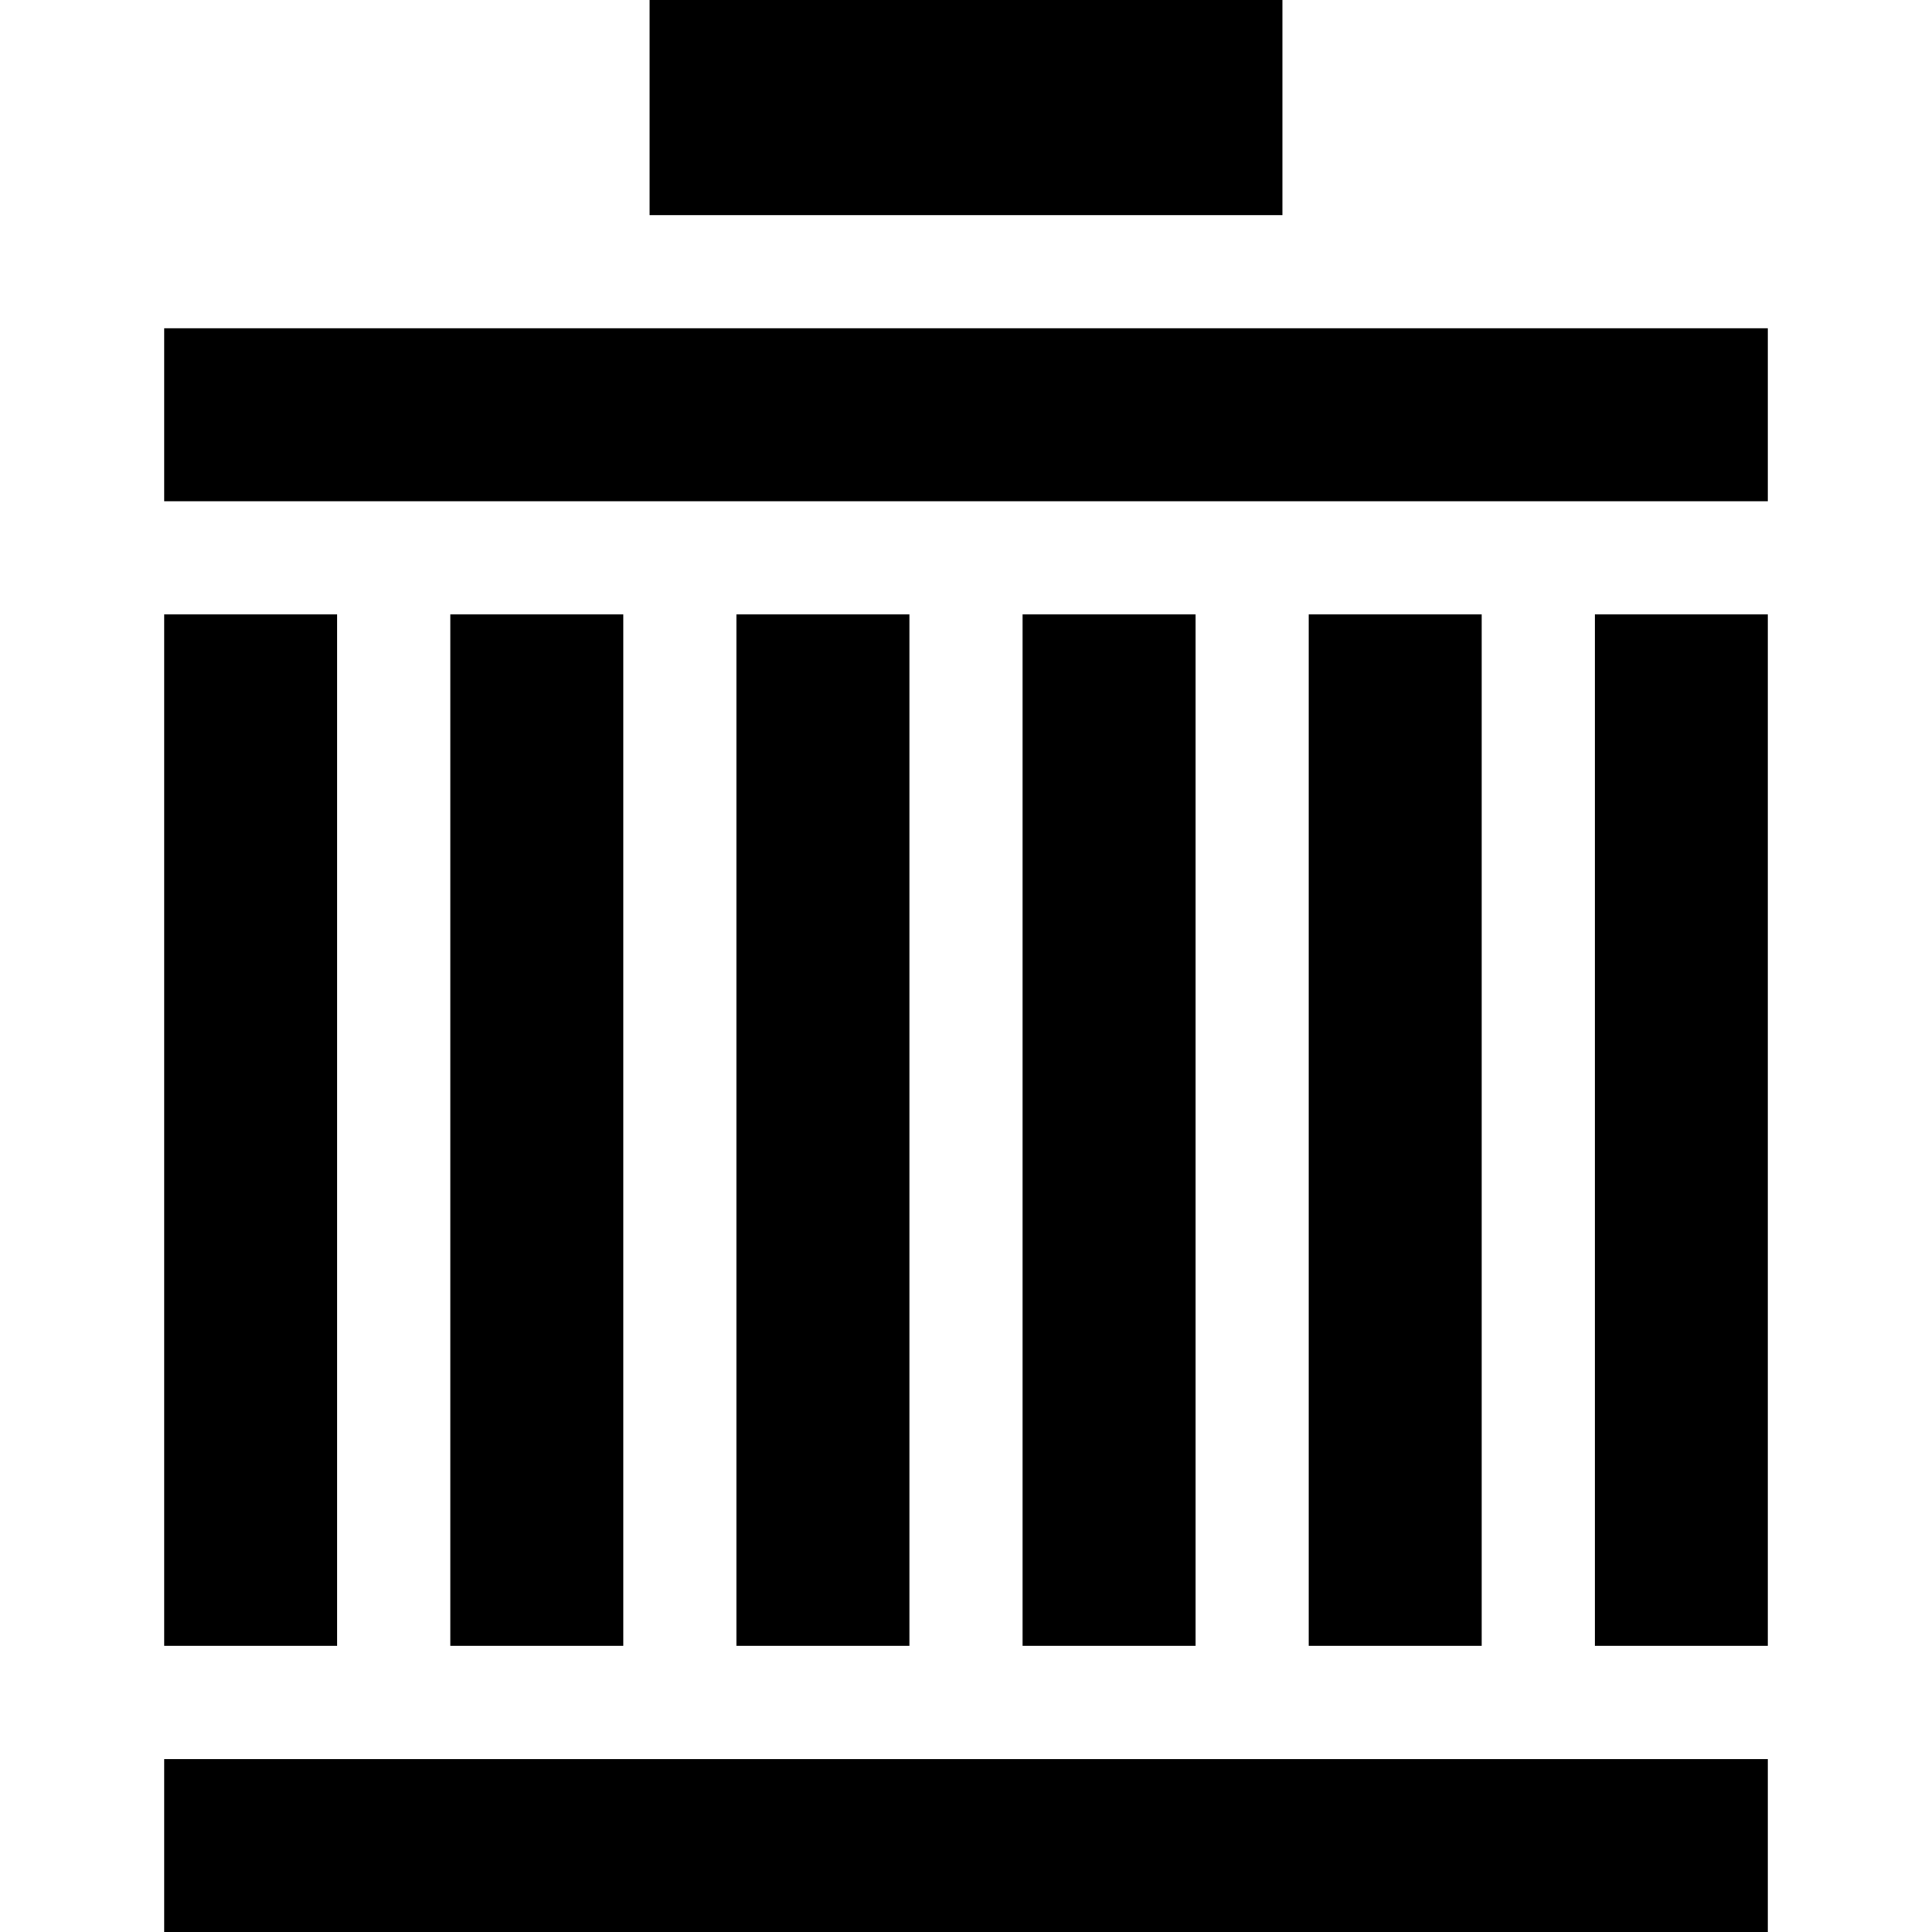 <svg id="Capa_1" enable-background="new 0 0 512 512" height="512" viewBox="0 0 512 512" width="512" xmlns="http://www.w3.org/2000/svg"><g><path d="m346.833 162.833h45.834v273.333h-45.834z"/><path d="m271 162.833h45.833v273.333h-45.833z"/><path d="m43.5 466.167h425v45.833h-425z"/><path d="m195.167 162.833h45.833v273.333h-45.833z"/><path d="m422.667 162.833h45.833v273.333h-45.833z"/><path d="m172.143 0h167.715v57h-167.715z"/><path d="m119.333 162.833h45.834v273.333h-45.834z"/><path d="m43.5 87h425v45.833h-425z"/><path d="m43.5 162.833h45.833v273.333h-45.833z"/></g></svg>